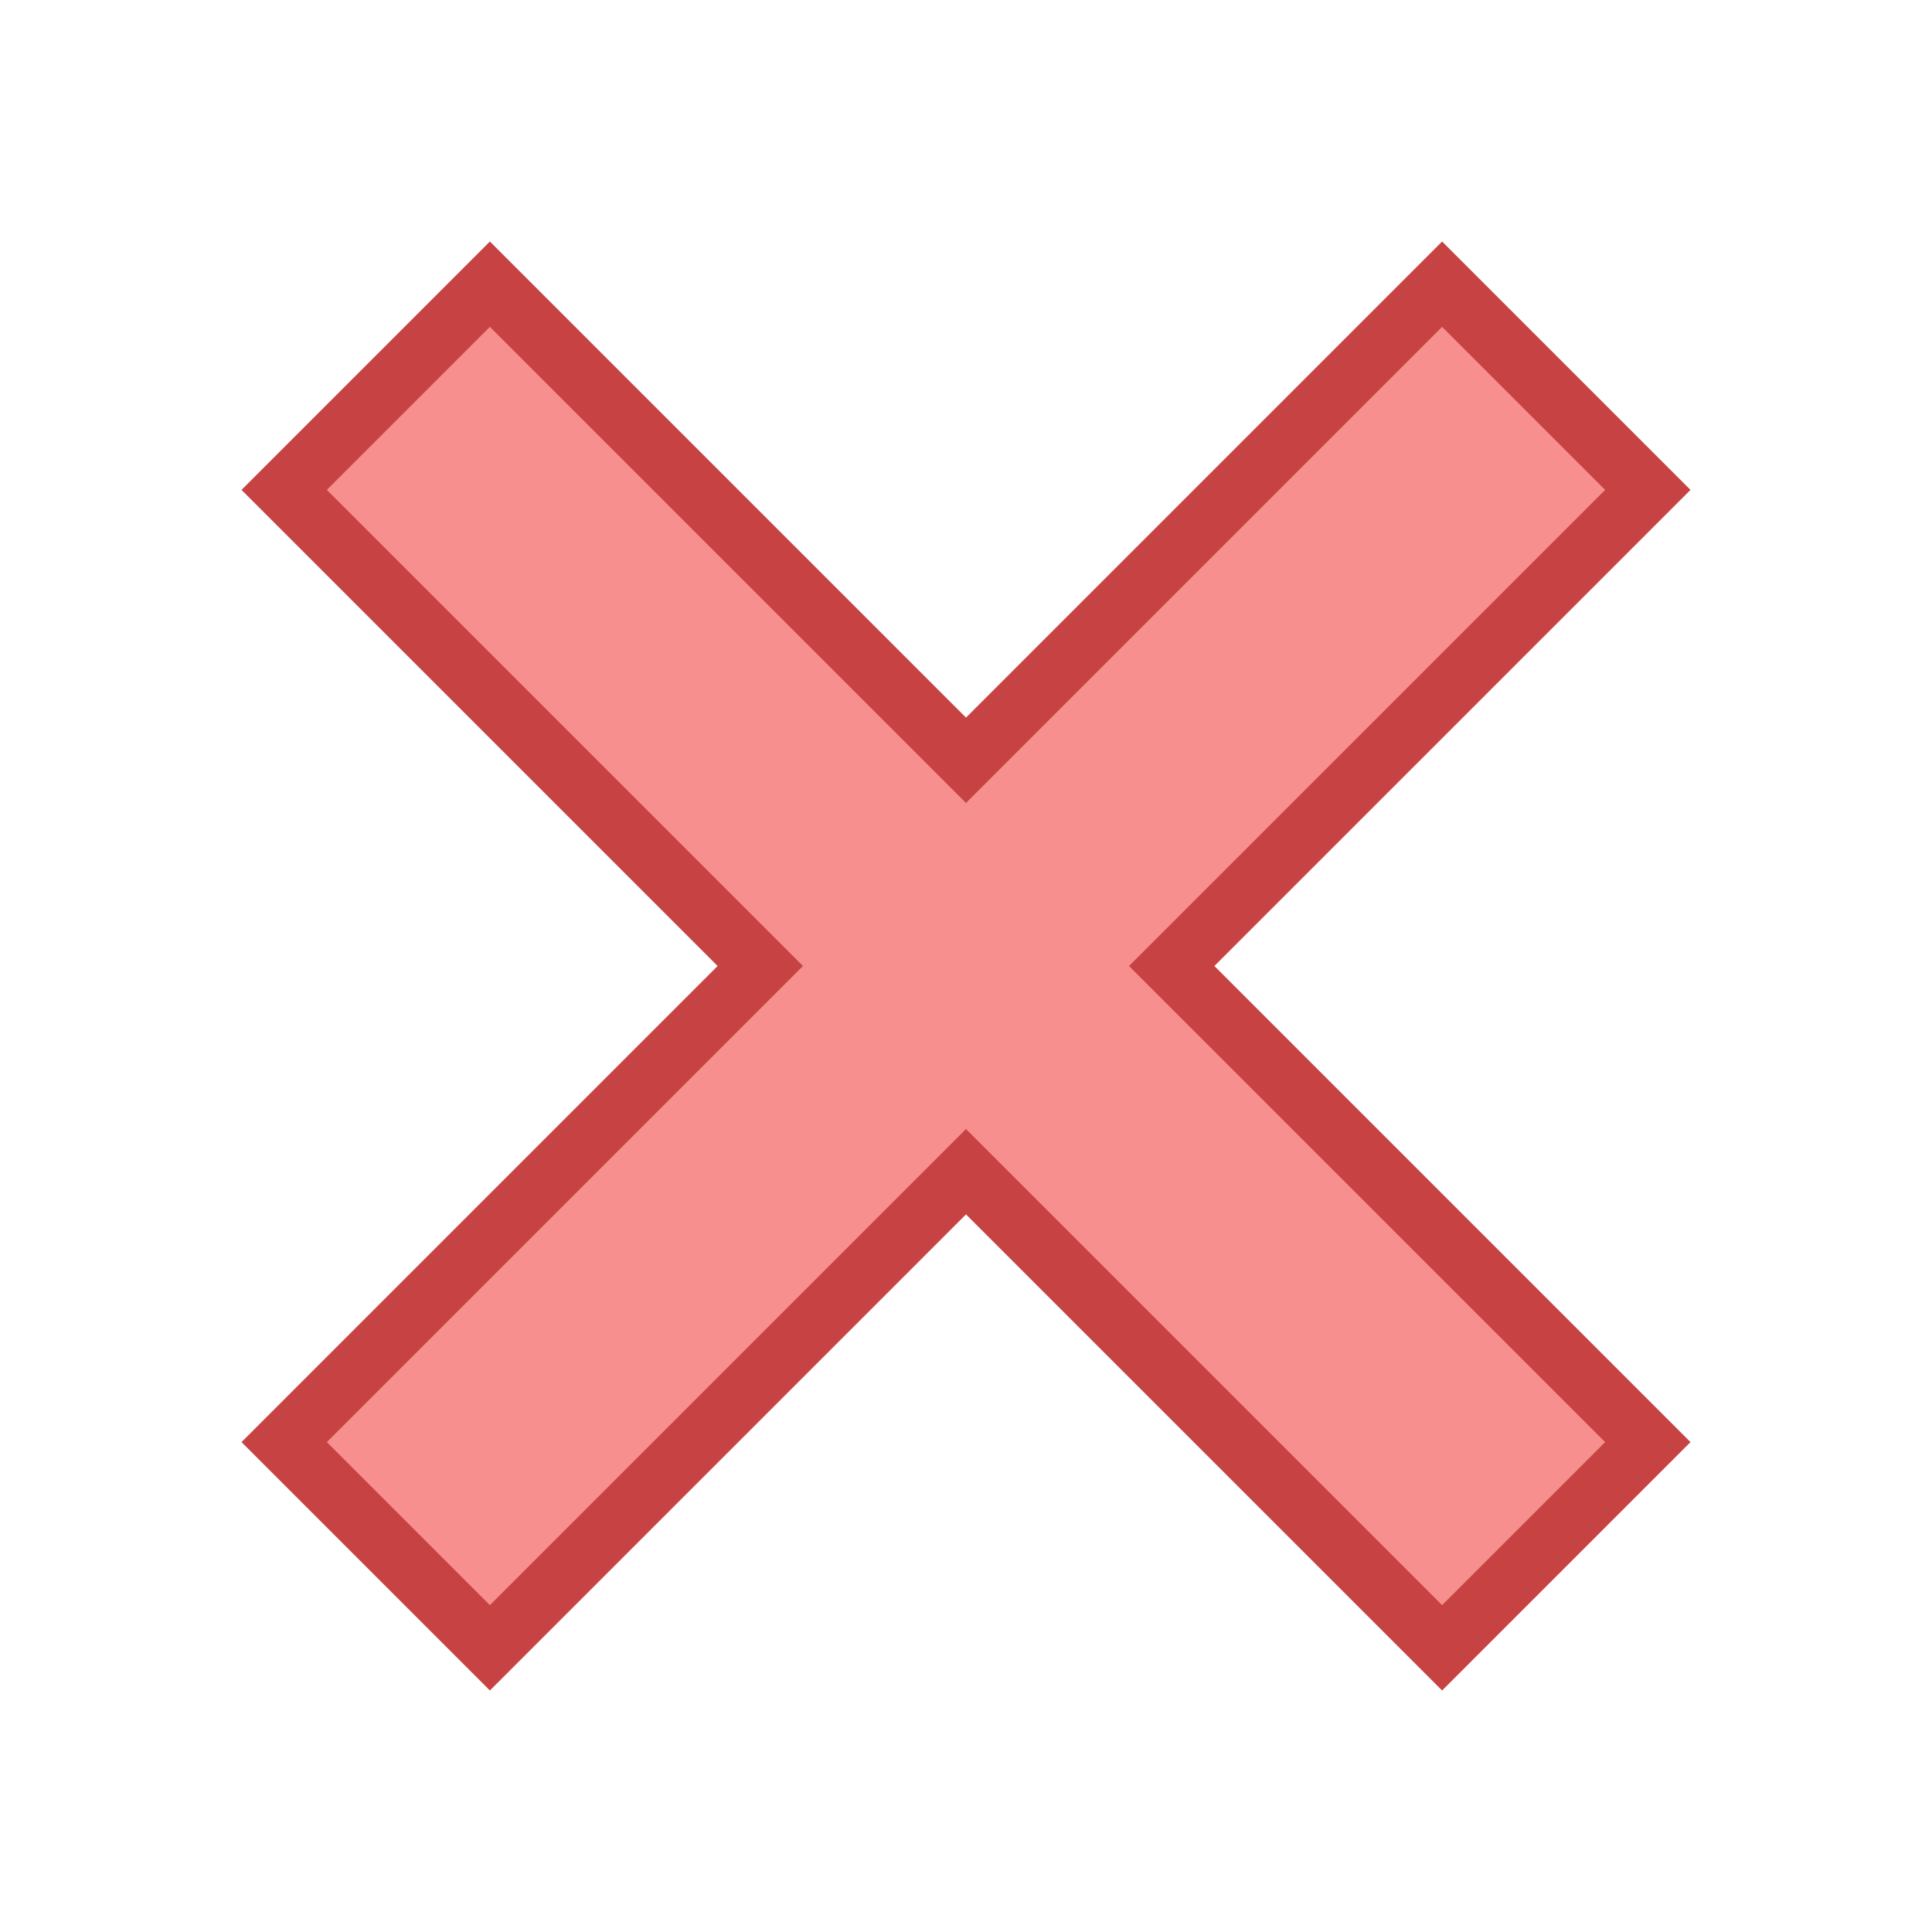 <svg xmlns="http://www.w3.org/2000/svg"  viewBox="0 0 16 16" width="160px" height="160px"><path fill="#f78f8f" d="M8 9.704L4.057 13.646 2.354 11.943 6.296 8 2.354 4.057 4.057 2.354 8 6.296 11.943 2.354 13.646 4.057 9.704 8 13.646 11.943 11.943 13.646z"/><path fill="#c74343" d="M11.943,2.707l1.35,1.35L9.704,7.646L9.35,8l0.354,0.354l3.589,3.589l-1.35,1.35L8.354,9.704L8,9.35 L7.646,9.704l-3.589,3.589l-1.35-1.35l3.589-3.589L6.65,8L6.296,7.646L2.707,4.057l1.35-1.35l3.589,3.589L8,6.65l0.354-0.354 L11.943,2.707 M11.943,2L8,5.943L4.057,2L2,4.057L5.943,8L2,11.943L4.057,14L8,10.057L11.943,14L14,11.943L10.057,8L14,4.057 L11.943,2L11.943,2z"/></svg>